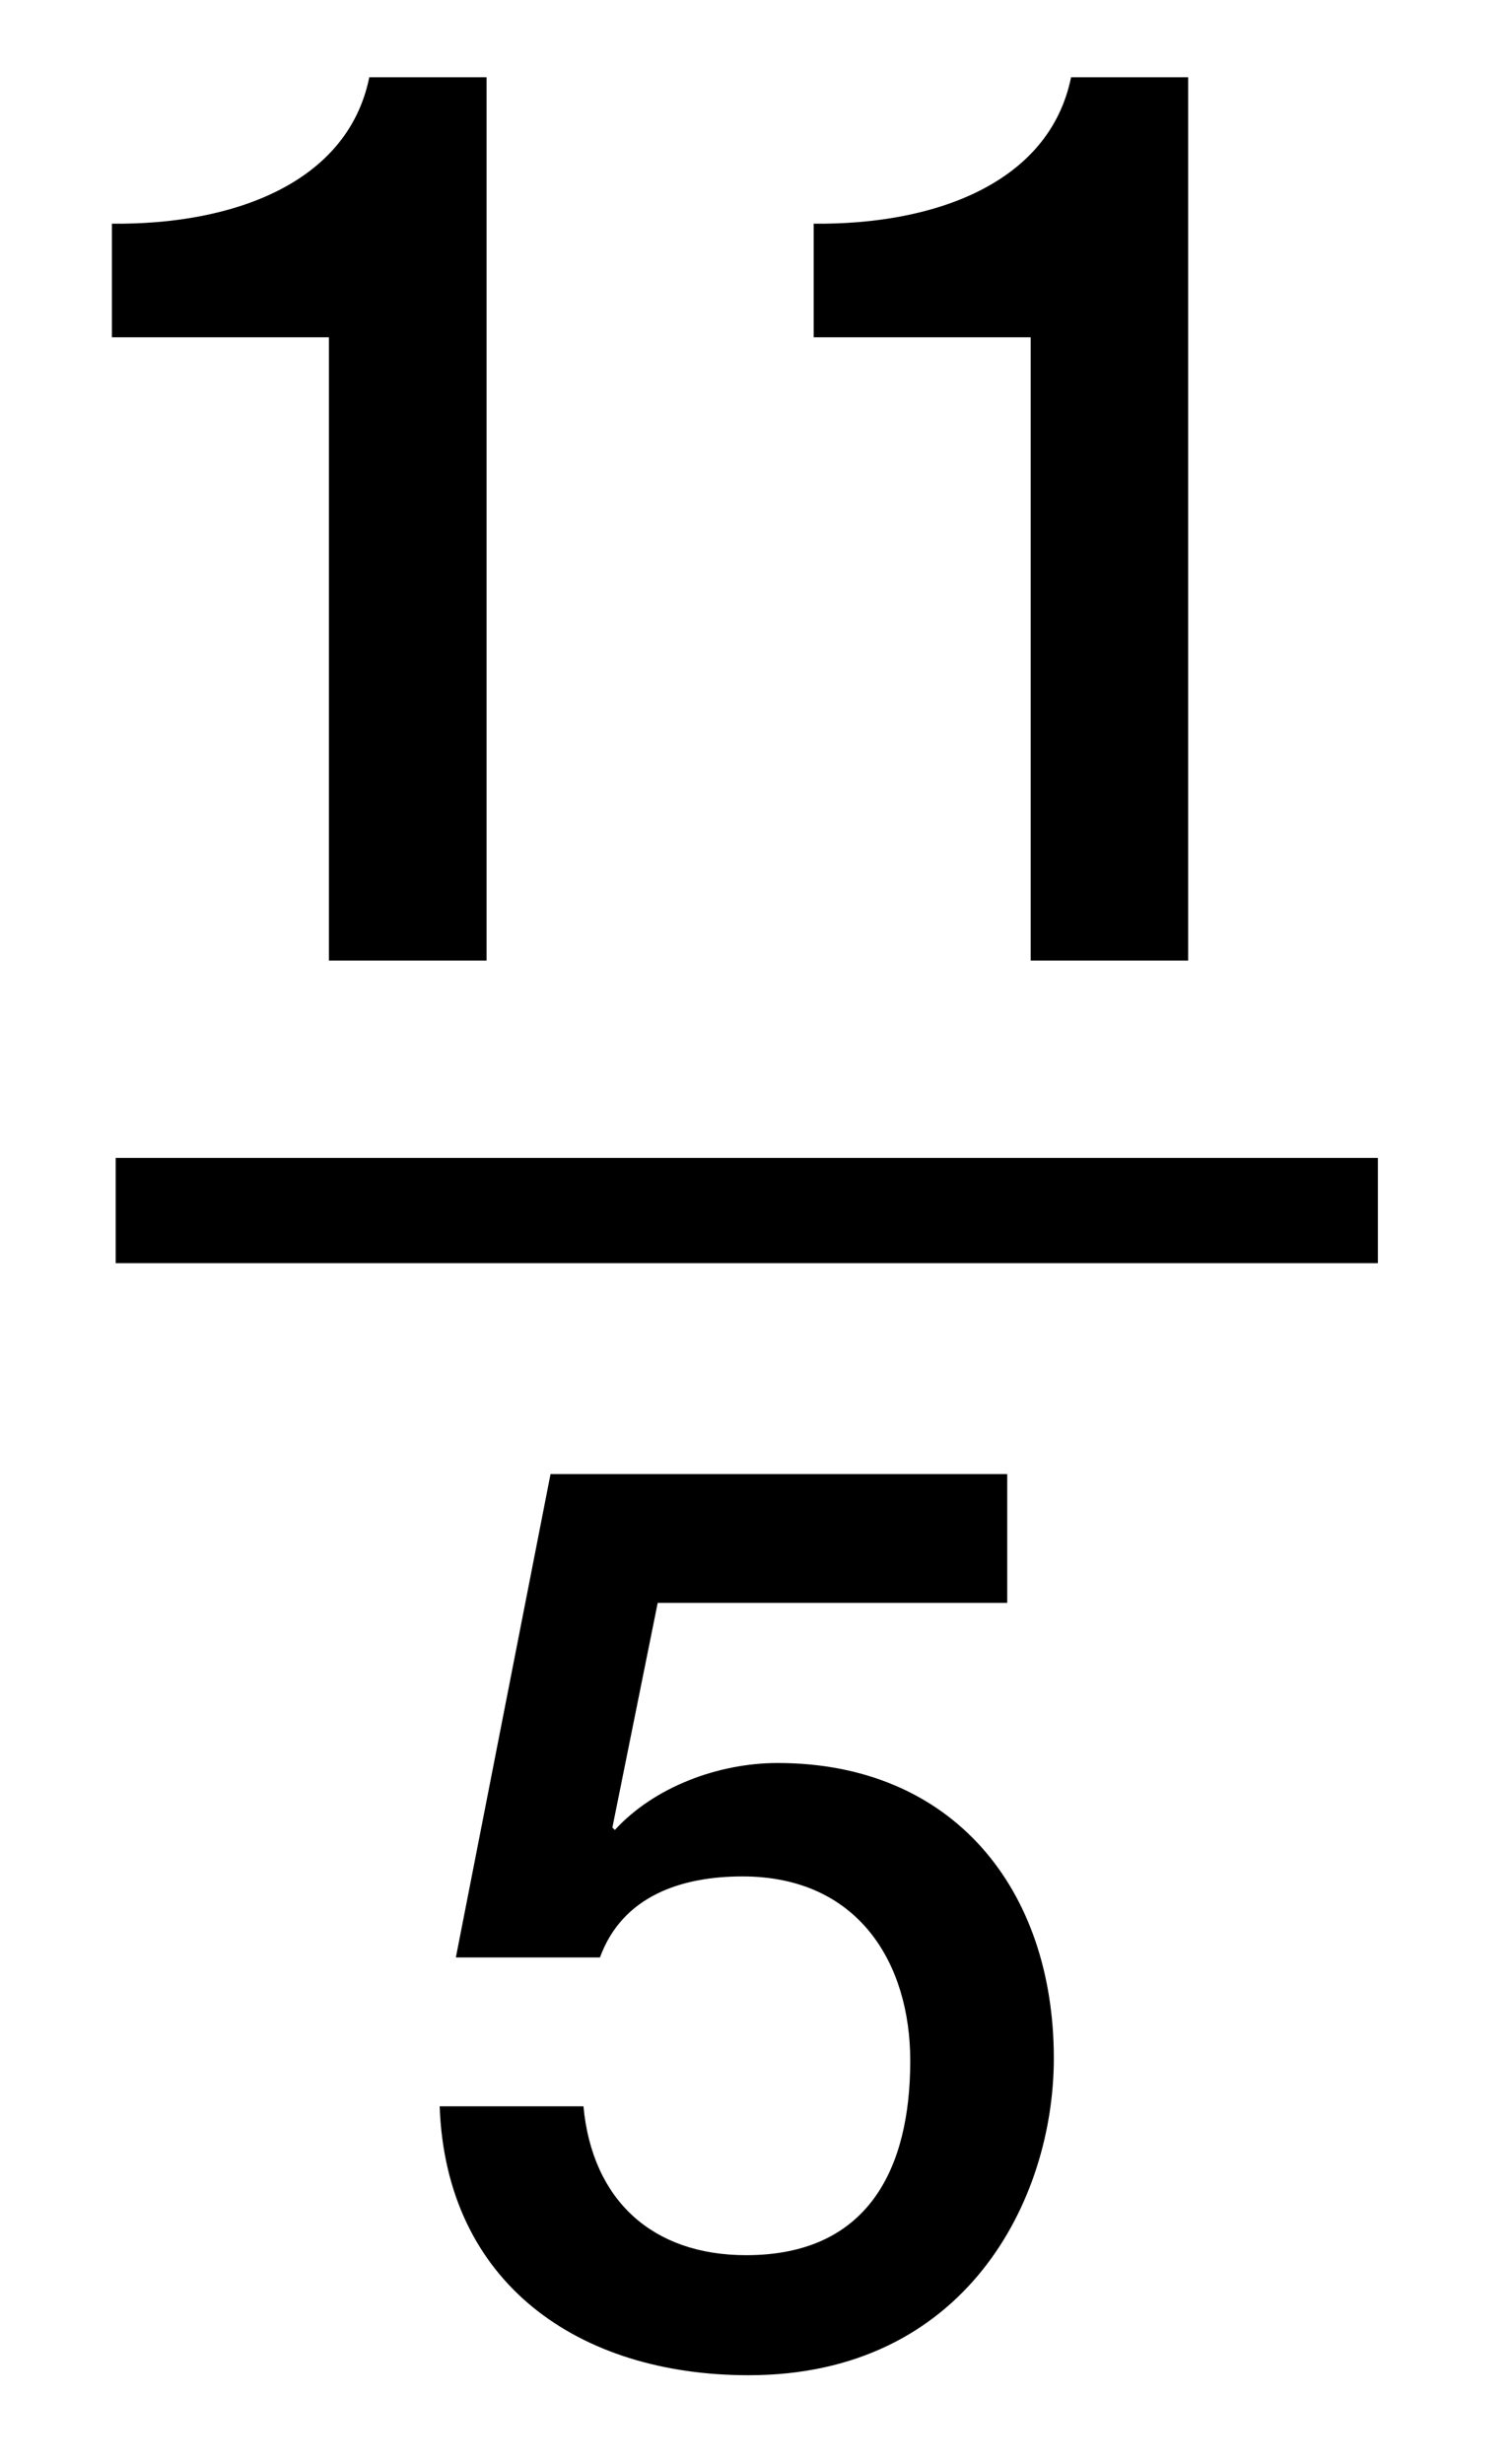 <?xml version="1.0" encoding="utf-8"?>
<!-- Generator: Adobe Illustrator 15.0.2, SVG Export Plug-In . SVG Version: 6.00 Build 0)  -->
<!DOCTYPE svg PUBLIC "-//W3C//DTD SVG 1.1//EN" "http://www.w3.org/Graphics/SVG/1.1/DTD/svg11.dtd">
<svg version="1.1" id="Layer_1" xmlns="http://www.w3.org/2000/svg" xmlns:xlink="http://www.w3.org/1999/xlink" x="0px" y="0px"
	 width="14.375px" height="23.417px" viewBox="0 0 14.375 23.417" enable-background="new 0 0 14.375 23.417" xml:space="preserve">
<g>
	<path d="M1.064,2.126c1.151,0.012,2.243-0.384,2.447-1.392h1.115V9.13H3.127V3.206H1.064V2.126z"/>
	<path d="M7.736,2.126c1.15,0.012,2.242-0.384,2.447-1.392h1.113V9.13H9.799V3.206H7.736V2.126z"/>
</g>
<line fill="none" stroke="#000000" stroke-miterlimit="10" x1="1.1" y1="11.506" x2="13.1" y2="11.506"/>
<g>
	<path d="M5.234,14.011h4.342v1.224H6.253l-0.431,2.136l0.024,0.022c0.372-0.407,0.982-0.636,1.547-0.636
		c1.667,0,2.626,1.199,2.626,2.807c0,1.346-0.84,3.012-2.901,3.012c-1.619,0-2.878-0.875-2.938-2.556h1.367
		c0.084,0.897,0.66,1.415,1.547,1.415c1.164,0,1.56-0.827,1.56-1.848c0-0.924-0.491-1.752-1.595-1.752
		c-0.576,0-1.14,0.182-1.355,0.77h-1.37L5.234,14.011z"/>
</g>
</svg>
